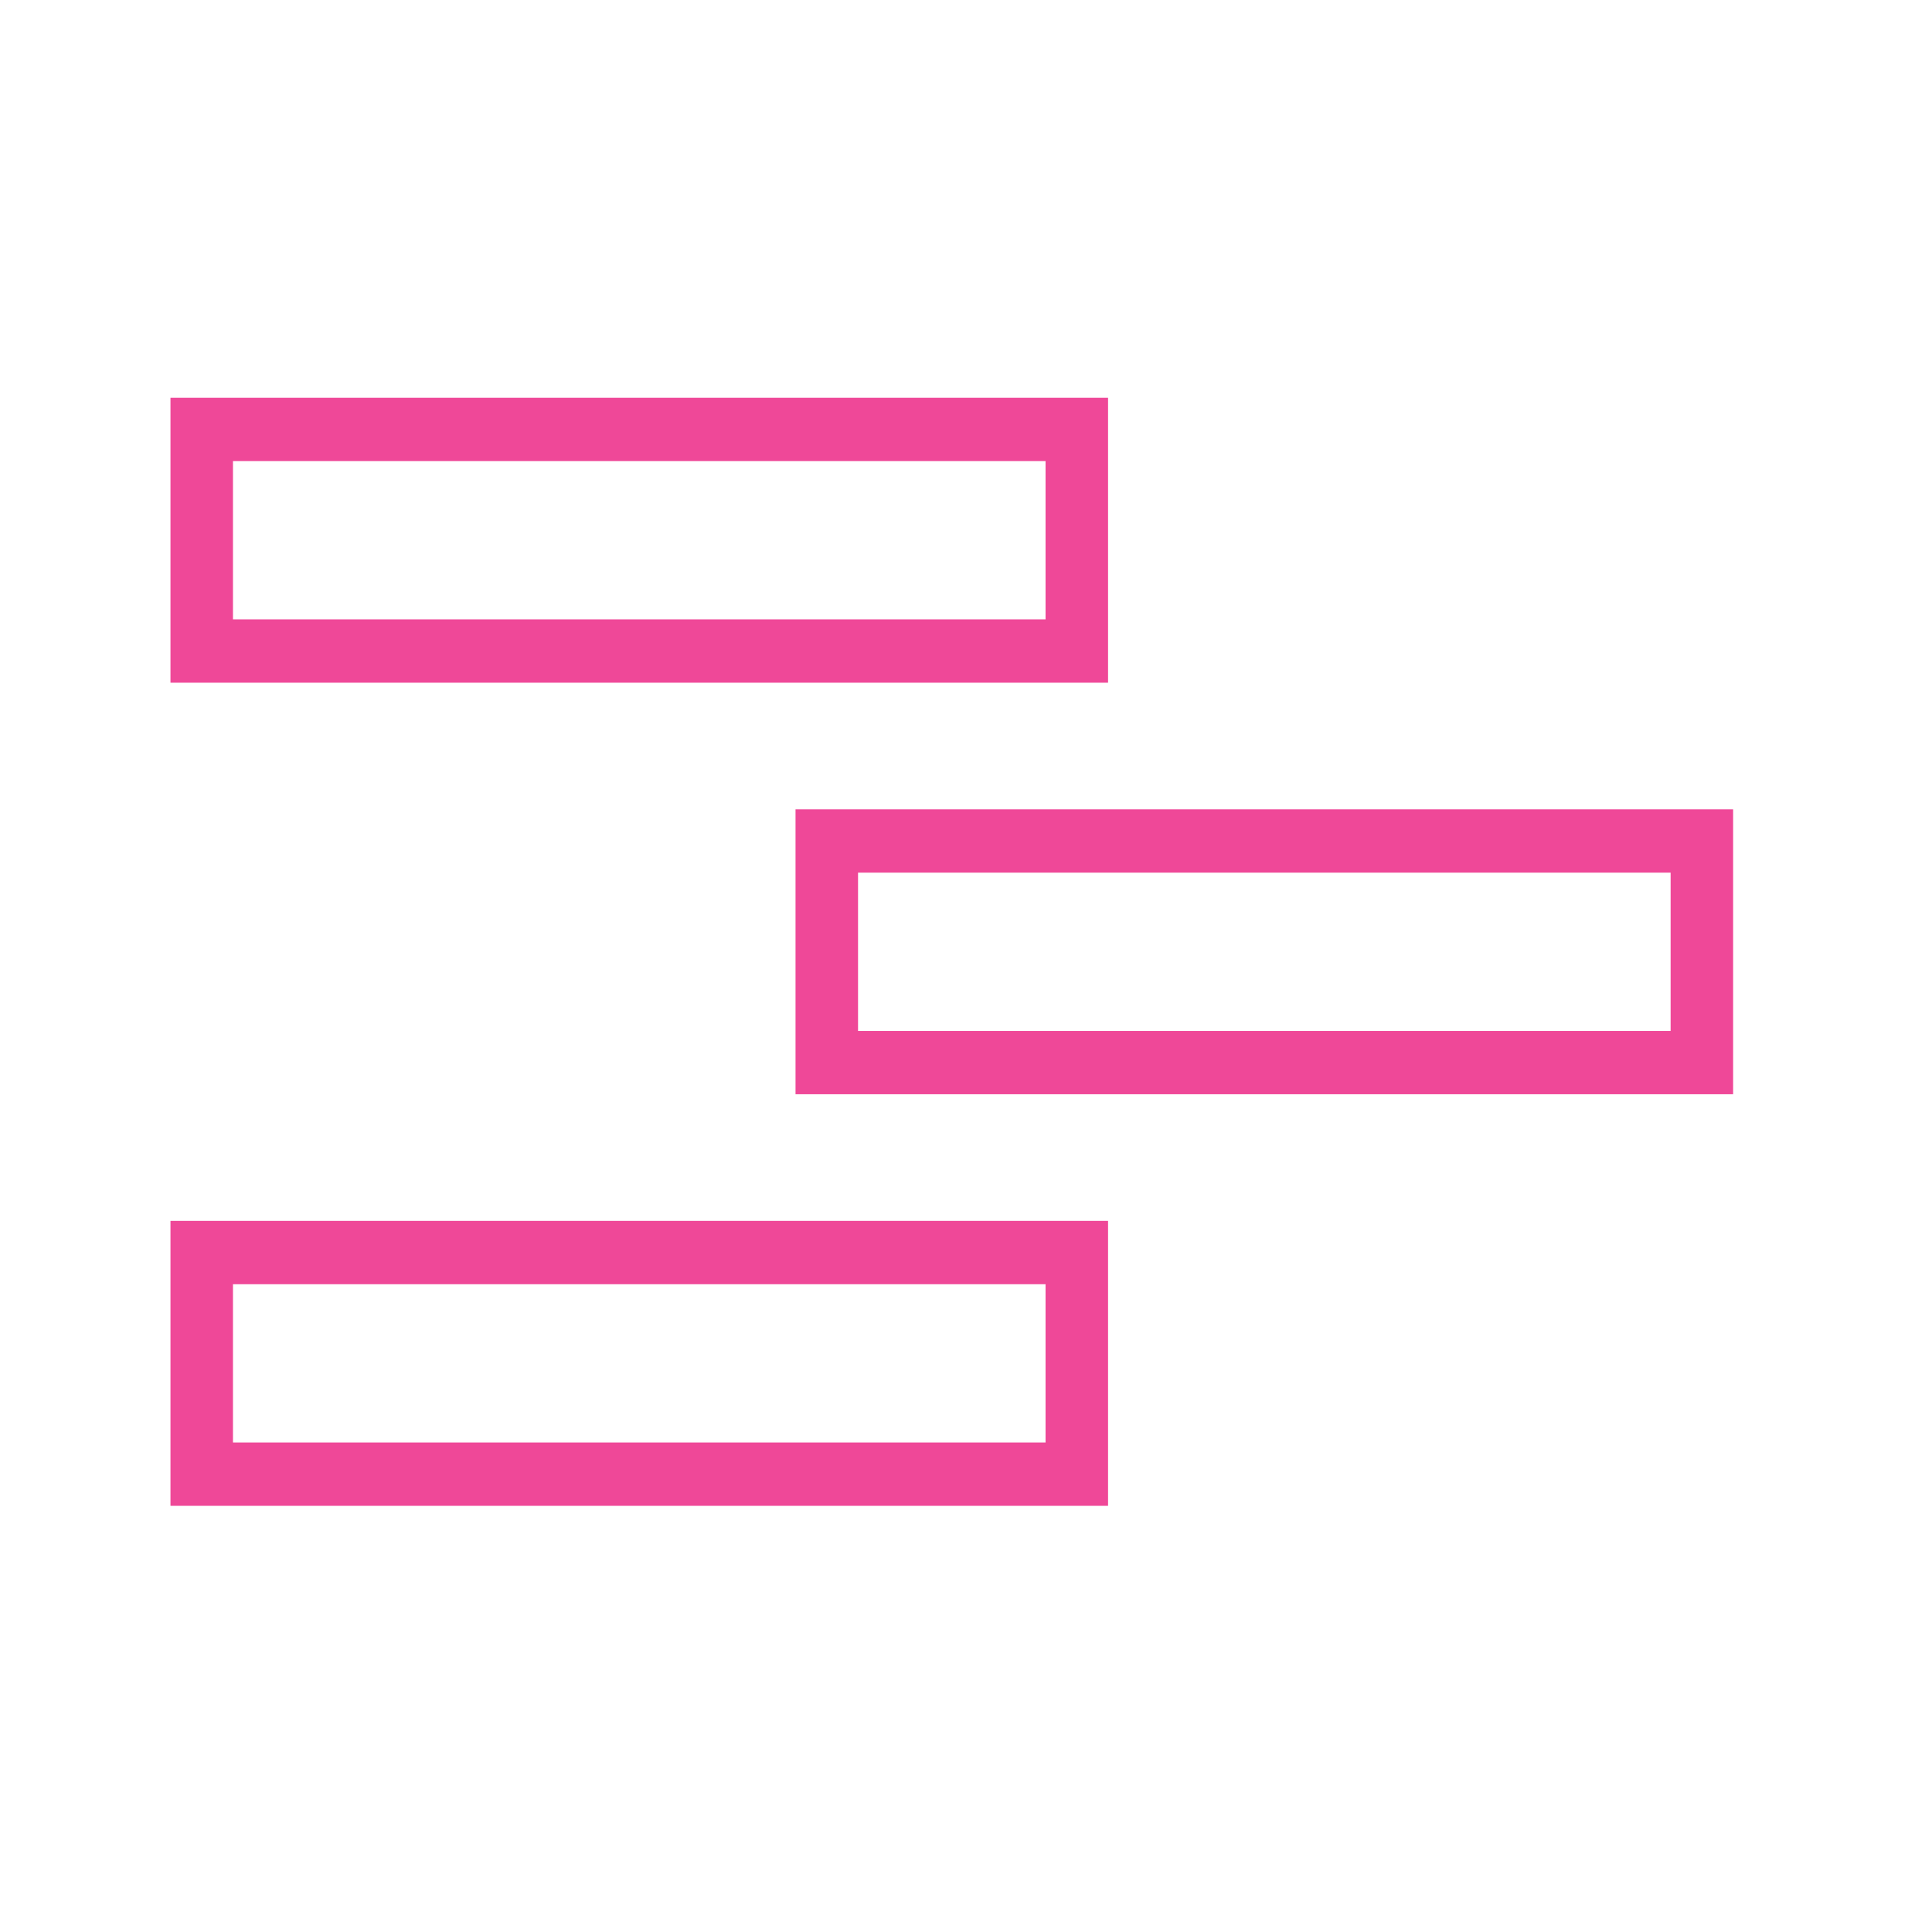 <svg width="68" height="68" viewBox="0 0 68 68" fill="none" xmlns="http://www.w3.org/2000/svg">
<path d="M39 14V24.029H6V14H39ZM8.2 21.8H36.8V16.229H8.2V21.8Z" fill="#EF4898"/>
<path d="M61 28.486V38.514H28V28.486H61ZM30.2 36.286H58.8V30.714H30.2V36.286Z" fill="#EF4898"/>
<path d="M39 42.971V53H6V42.971H39ZM8.2 50.771H36.8V45.2H8.2V50.771Z" fill="#EF4898"/>
</svg>
